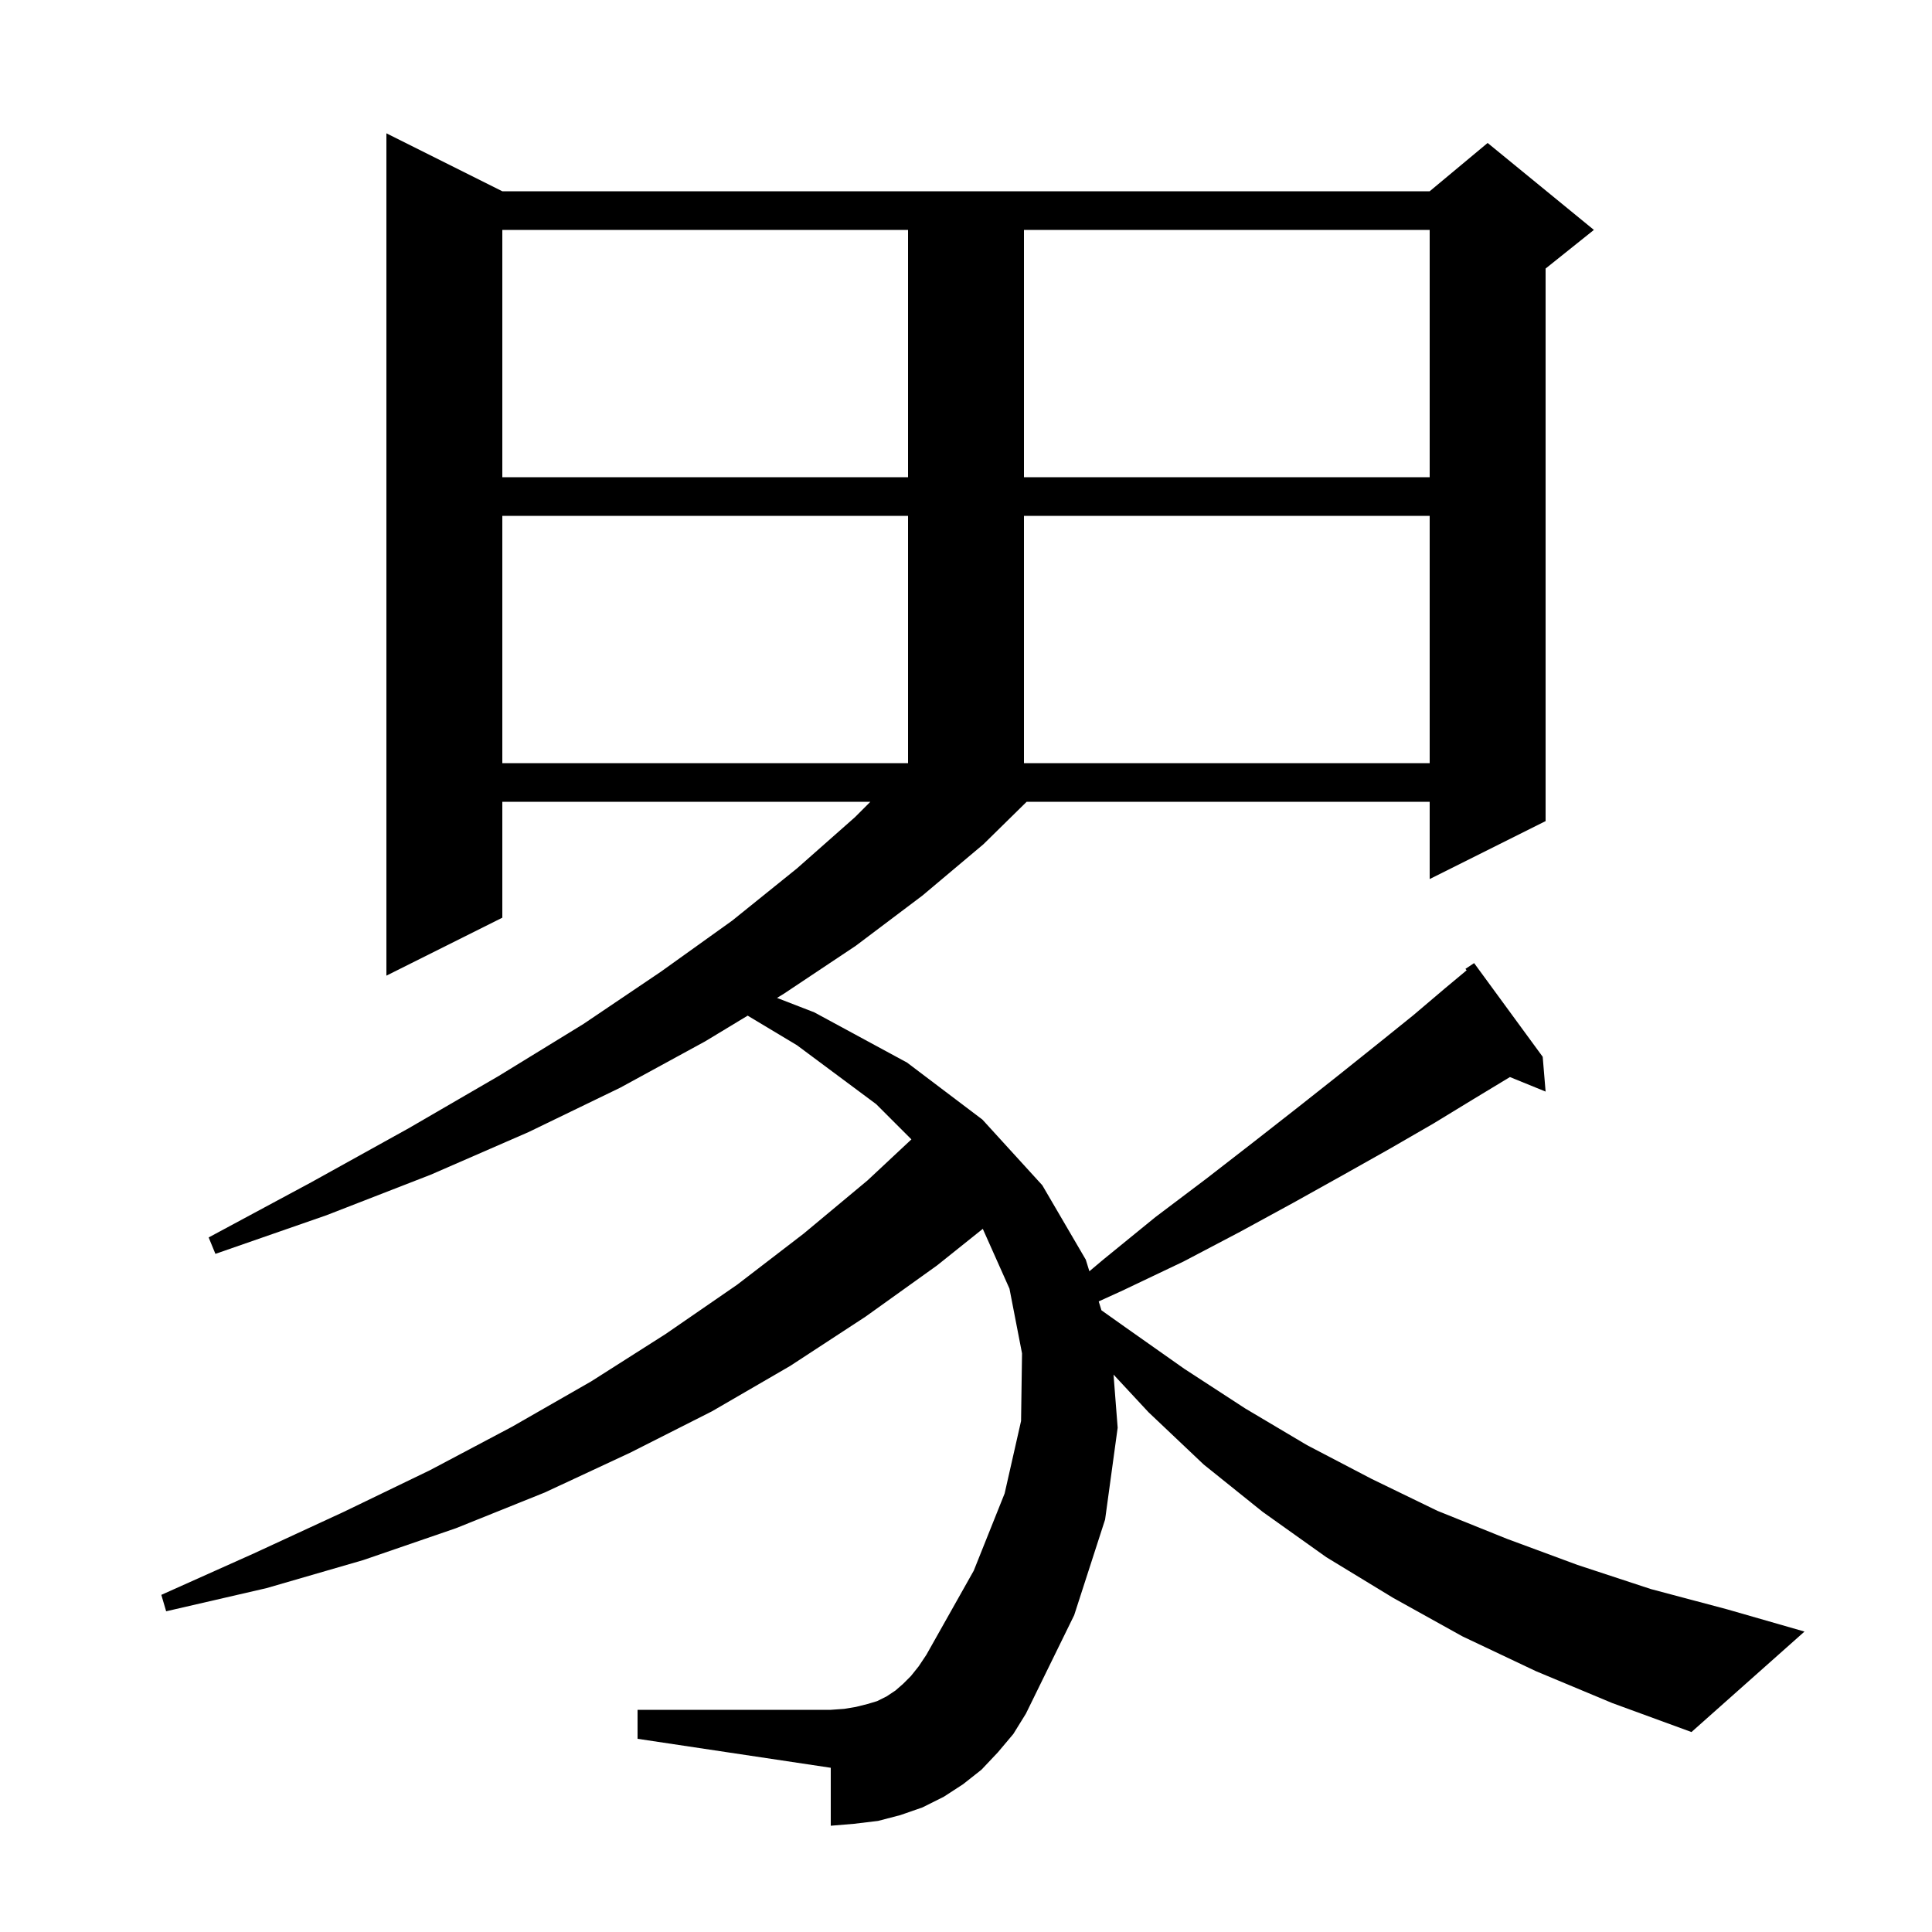 <svg xmlns="http://www.w3.org/2000/svg" xmlns:xlink="http://www.w3.org/1999/xlink" version="1.1" baseProfile="full" viewBox="0 0 200 200" width="200" height="200"><g fill="currentColor"><path d="M 159.0 173.0 L 151.4 169.4 L 144.2 165.4 L 137.3 161.2 L 130.7 156.5 L 124.6 151.6 L 118.9 146.2 L 115.272 142.298 L 115.7 147.8 L 114.4 157.3 L 111.2 167.2 L 106.2 177.4 L 104.9 179.5 L 103.3 181.4 L 101.6 183.2 L 99.7 184.7 L 97.7 186.0 L 95.5 187.1 L 93.2 187.9 L 90.9 188.5 L 88.4 188.8 L 86.0 189.0 L 86.0 183.0 L 66.0 180.0 L 66.0 177.0 L 86.0 177.0 L 87.4 176.9 L 88.6 176.7 L 89.8 176.4 L 90.8 176.1 L 91.8 175.6 L 92.7 175.0 L 93.5 174.3 L 94.3 173.5 L 95.1 172.5 L 95.9 171.3 L 100.8 162.6 L 104.0 154.6 L 105.7 147.1 L 105.8 140.1 L 104.5 133.4 L 101.738 127.21 L 97.0 131.0 L 89.6 136.3 L 81.8 141.4 L 73.7 146.1 L 65.2 150.4 L 56.4 154.5 L 47.2 158.2 L 37.6 161.5 L 27.6 164.4 L 17.2 166.8 L 16.7 165.1 L 26.3 160.8 L 35.6 156.5 L 44.5 152.2 L 53.0 147.7 L 61.2 143.0 L 68.9 138.1 L 76.3 133.0 L 83.2 127.7 L 89.8 122.2 L 94.349 117.949 L 90.7 114.3 L 82.5 108.2 L 77.399 105.139 L 73.0 107.8 L 64.2 112.6 L 54.7 117.2 L 44.6 121.6 L 33.8 125.8 L 22.3 129.8 L 21.6 128.1 L 32.2 122.4 L 42.3 116.8 L 51.6 111.4 L 60.4 106.0 L 68.4 100.6 L 75.8 95.3 L 82.5 89.9 L 88.5 84.6 L 90.1 83.0 L 52.0 83.0 L 52.0 95.0 L 40.0 101.0 L 40.0 13.8 L 52.0 19.8 L 148.0 19.8 L 154.0 14.8 L 165.0 23.8 L 160.0 27.8 L 160.0 85.0 L 148.0 91.0 L 148.0 83.0 L 106.28 83.0 L 101.8 87.4 L 95.5 92.7 L 88.6 97.9 L 81.1 102.9 L 80.435 103.303 L 84.3 104.8 L 93.9 110.0 L 101.7 115.9 L 107.9 122.7 L 112.4 130.4 L 112.772 131.602 L 114.2 130.4 L 119.6 126.0 L 124.9 122.0 L 129.8 118.2 L 134.4 114.6 L 138.7 111.2 L 142.7 108.0 L 146.3 105.1 L 149.6 102.3 L 151.827 100.444 L 151.7 100.3 L 152.6 99.7 L 159.7 109.4 L 160.0 113.0 L 156.307 111.496 L 156.3 111.5 L 152.5 113.8 L 148.4 116.3 L 143.9 118.9 L 139.1 121.6 L 133.9 124.5 L 128.4 127.5 L 122.5 130.6 L 116.2 133.6 L 113.738 134.722 L 114.022 135.642 L 116.5 137.4 L 122.6 141.7 L 128.9 145.8 L 135.3 149.6 L 142.0 153.1 L 148.8 156.4 L 156.0 159.3 L 163.3 162.0 L 170.9 164.5 L 178.8 166.6 L 186.8 168.9 L 175.1 179.3 L 166.9 176.3 Z M 52.0 53.4 L 52.0 79.0 L 94.0 79.0 L 94.0 53.4 Z M 106.0 53.4 L 106.0 79.0 L 148.0 79.0 L 148.0 53.4 Z M 52.0 23.8 L 52.0 49.4 L 94.0 49.4 L 94.0 23.8 Z M 106.0 23.8 L 106.0 49.4 L 148.0 49.4 L 148.0 23.8 Z "/></g></svg>